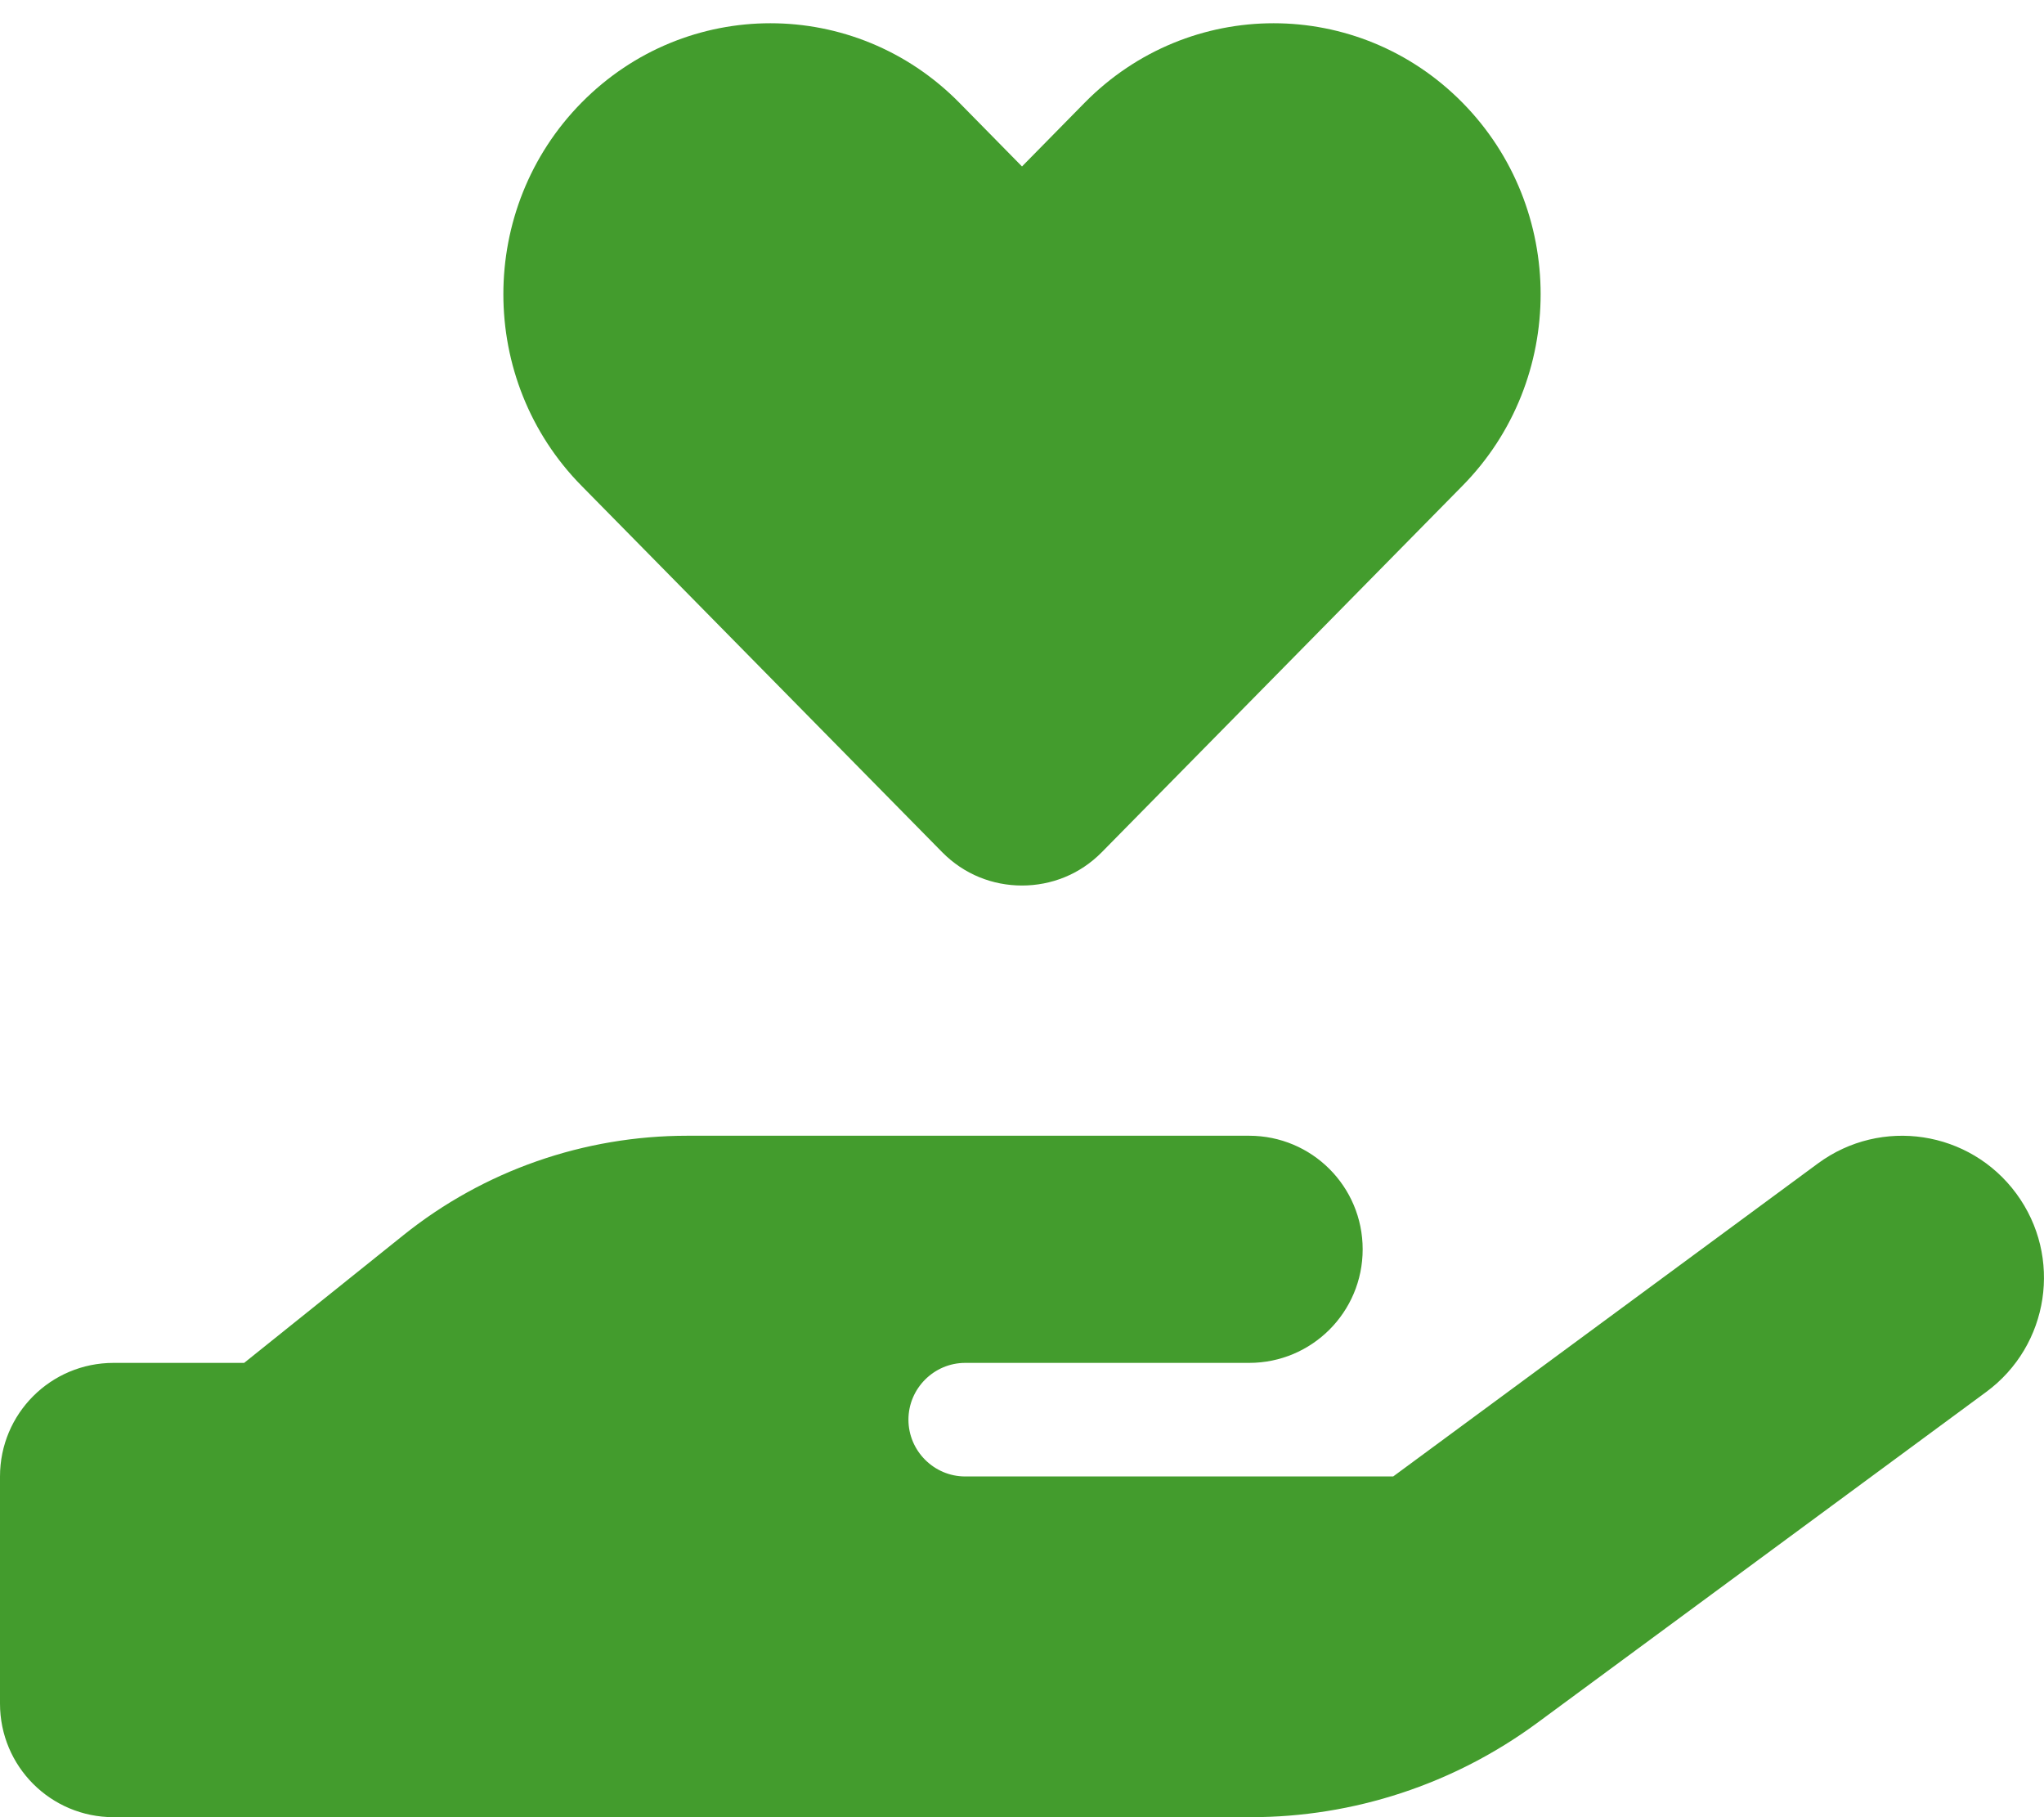 <svg width="576" height="512" viewBox="0 0 576 512" fill="none" xmlns="http://www.w3.org/2000/svg">
<g clip-path="url(#clip0_87_30)">
<path d="M163.9 136.9C134.5 107.1 134.5 58.7 163.9 28.9C193.3 -0.9 240.9 -0.9 270.3 28.9L288 46.9L305.7 28.9C335.1 -0.9 382.7 -0.9 412.1 28.9C441.5 58.7 441.5 107.1 412.1 136.9L310.5 240.1C304.3 246.4 296.2 249.5 288 249.5C279.8 249.5 271.7 246.4 265.5 240.1L163.9 136.9ZM568.2 336.3C581.3 354.1 577.5 379.1 559.7 392.2L433.1 485.5C409.7 502.7 381.5 512 352.4 512H192H32C14.3 512 0 497.7 0 480V416C0 398.3 14.3 384 32 384H68.8L113.7 348C136.4 329.8 164.6 320 193.7 320H272H288H352C369.7 320 384 334.3 384 352C384 369.7 369.7 384 352 384H288H272C263.2 384 256 391.2 256 400C256 408.8 263.2 416 272 416H392.6L512.3 327.8C530.1 314.7 555.1 318.5 568.2 336.3ZM193.6 384H192.7C193 384 193.3 384 193.6 384Z" fill="#439C2D"/>
</g>
<defs>
<clipPath id="clip0_87_30">
<rect width="576" height="512" fill="white"/>
</clipPath>
</defs>
</svg>
